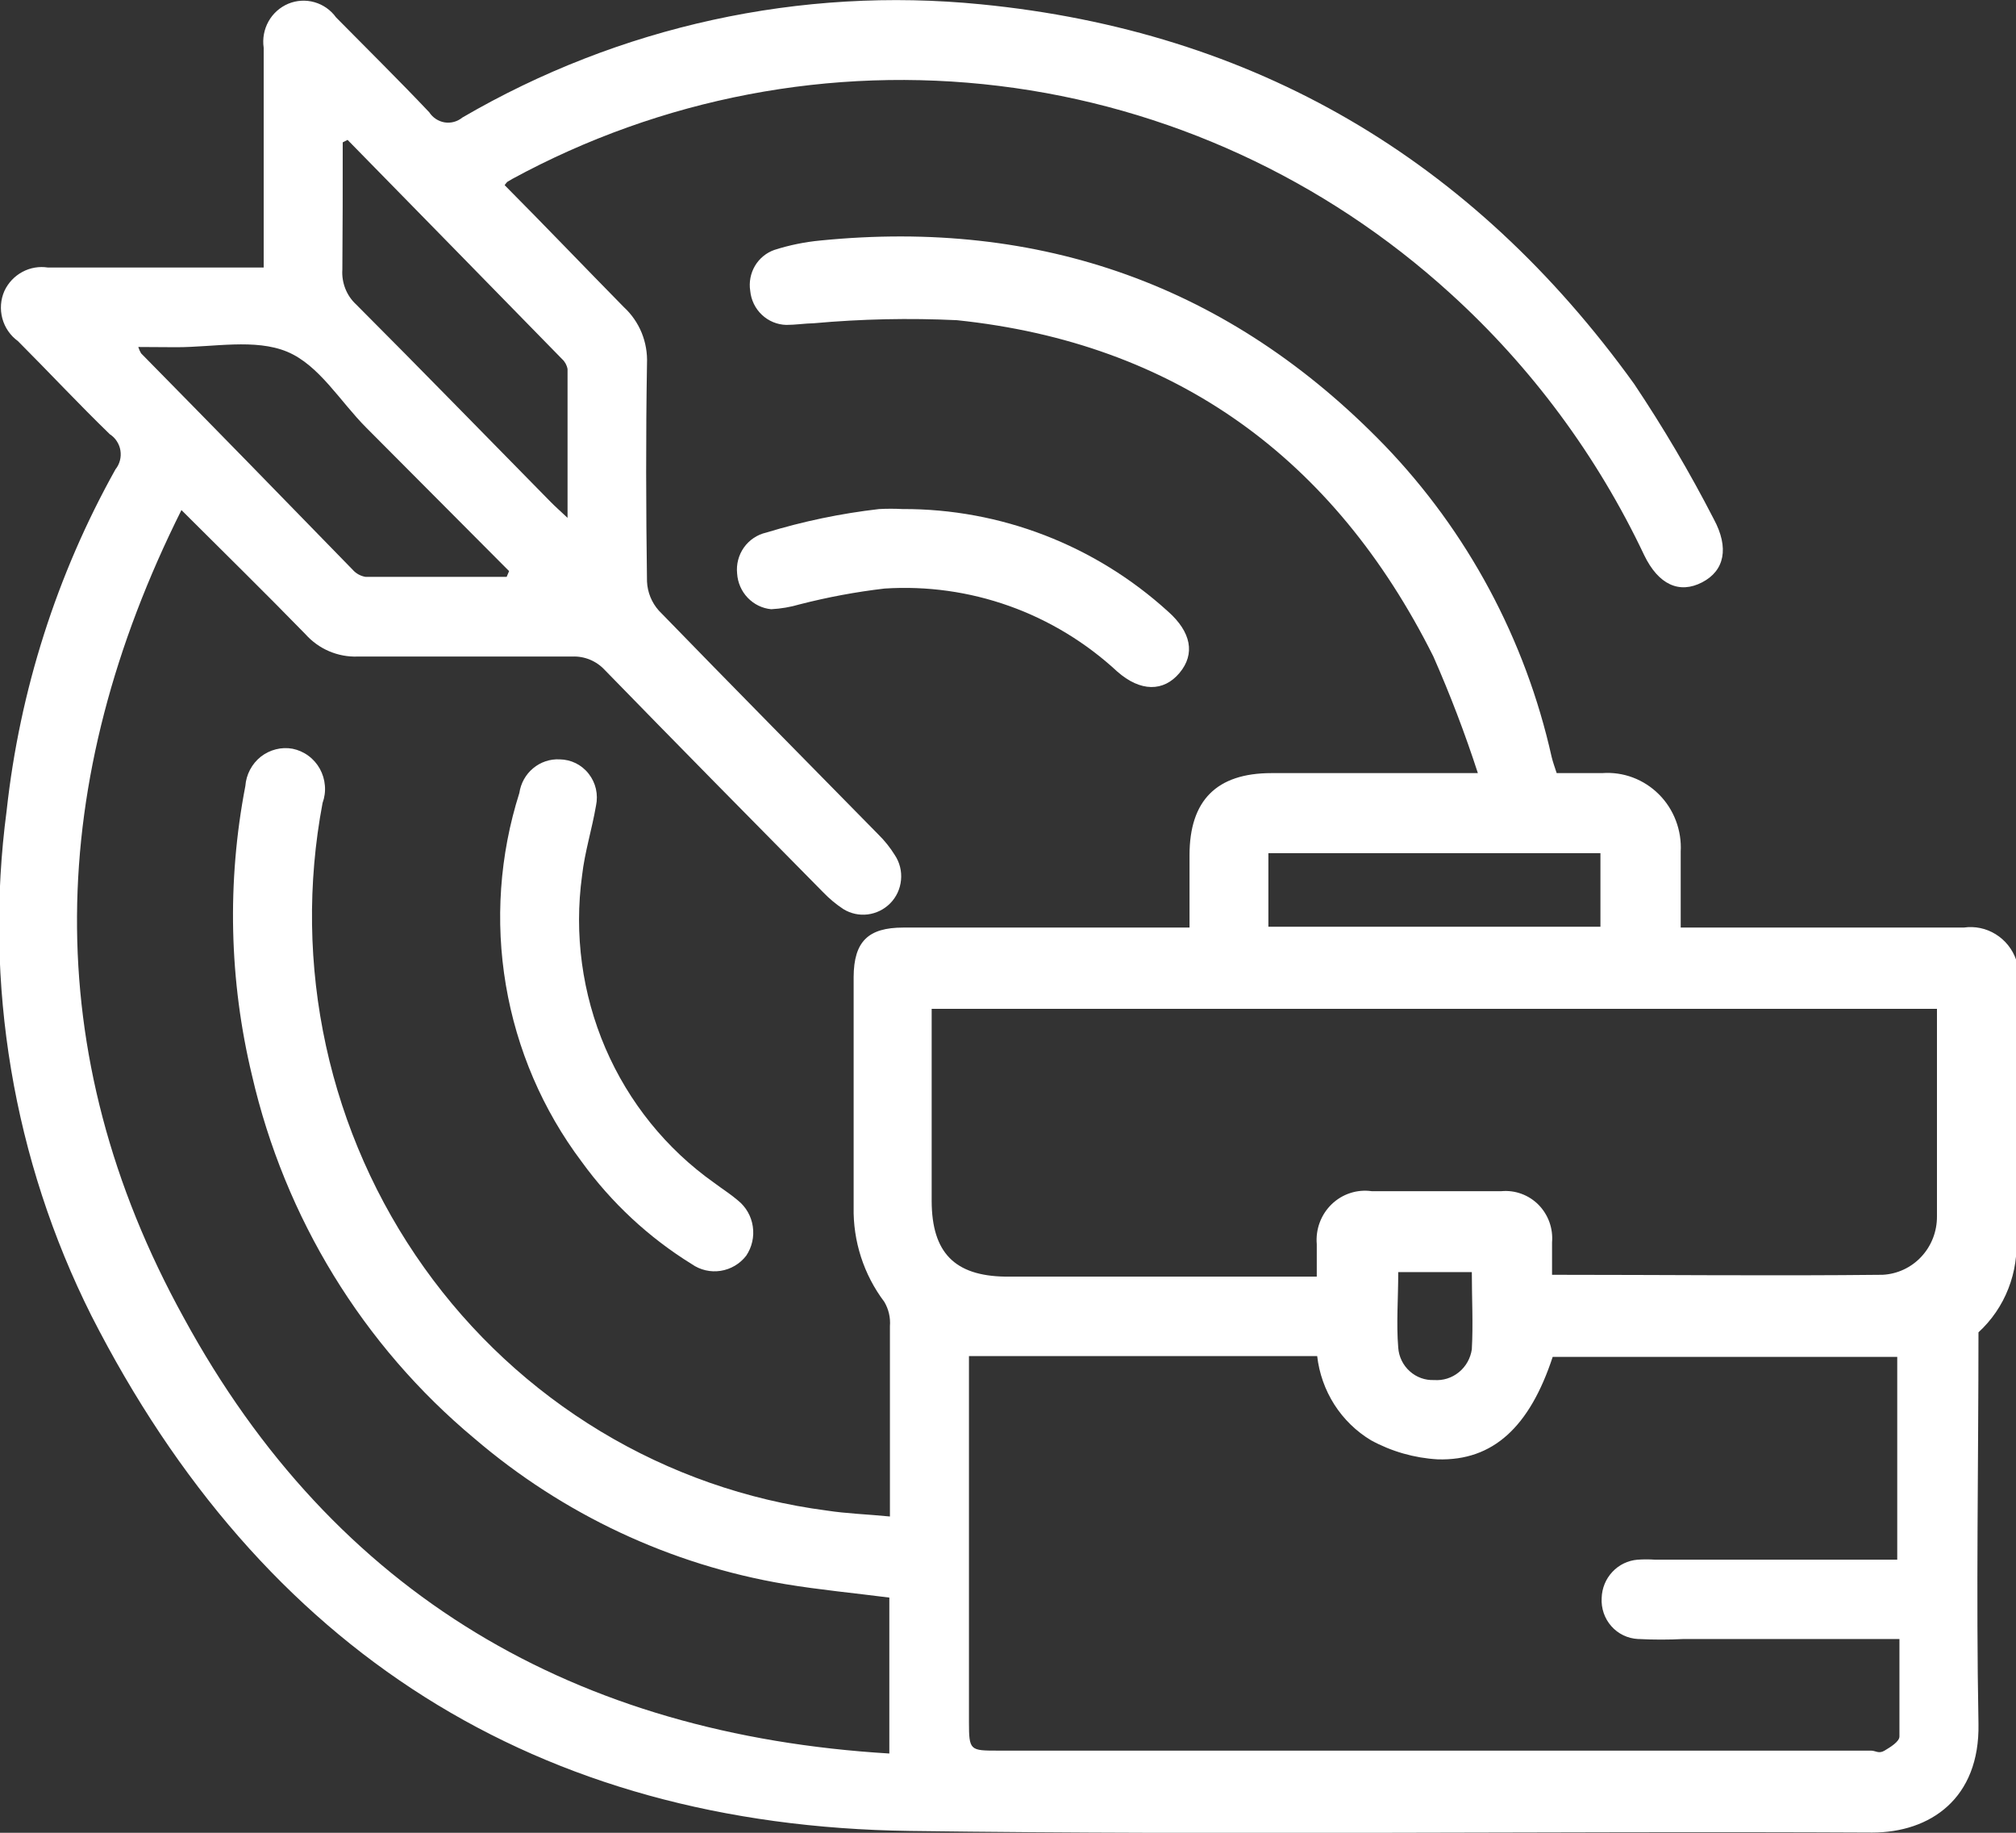 <svg width="44" height="40" viewBox="0 0 44 40" fill="none" xmlns="http://www.w3.org/2000/svg">
<rect x="0" y="0" width="44" height="40" fill="#333333" stroke="none"/>
<g clip-path="url(#clip0_727_1217)">
<path d="M13.008 17.584C13.034 17.463 13.033 17.338 13.006 17.217C12.978 17.096 12.924 16.984 12.848 16.887C12.773 16.79 12.676 16.712 12.567 16.657C12.457 16.603 12.337 16.575 12.216 16.573C12.005 16.562 11.799 16.631 11.636 16.767C11.473 16.902 11.366 17.095 11.335 17.307C10.905 18.66 10.804 20.099 11.041 21.5C11.278 22.902 11.845 24.224 12.695 25.354C13.345 26.251 14.161 27.01 15.098 27.589C15.282 27.718 15.507 27.77 15.727 27.736C15.948 27.702 16.148 27.584 16.286 27.406C16.412 27.219 16.464 26.991 16.43 26.766C16.397 26.542 16.281 26.34 16.105 26.199C15.943 26.06 15.758 25.944 15.586 25.814C14.543 25.076 13.722 24.058 13.213 22.875C12.705 21.691 12.528 20.387 12.704 19.108C12.761 18.599 12.92 18.098 13.008 17.584Z" fill="white"/>
<path d="M16.832 13.296C17.044 13.285 17.253 13.249 17.457 13.189C18.065 13.033 18.682 12.918 19.305 12.845C20.228 12.785 21.153 12.914 22.026 13.225C22.898 13.536 23.7 14.023 24.383 14.655C24.889 15.102 25.395 15.102 25.743 14.687C26.091 14.271 25.998 13.793 25.492 13.345C23.899 11.897 21.834 11.101 19.697 11.11C19.527 11.101 19.356 11.101 19.186 11.11C18.351 11.206 17.527 11.378 16.722 11.624C16.527 11.668 16.354 11.784 16.237 11.948C16.12 12.113 16.067 12.316 16.088 12.518C16.101 12.717 16.183 12.904 16.319 13.046C16.456 13.189 16.637 13.278 16.832 13.296Z" fill="white"/>
<path d="M44.004 26.972V20.95C43.923 20.716 43.765 20.518 43.556 20.389C43.348 20.26 43.102 20.209 42.86 20.244C40.972 20.244 39.08 20.244 37.192 20.244H36.682C36.682 19.662 36.682 19.126 36.682 18.589C36.695 18.358 36.659 18.127 36.577 17.911C36.495 17.694 36.369 17.498 36.206 17.336C36.044 17.174 35.849 17.048 35.635 16.968C35.421 16.888 35.193 16.856 34.966 16.873C34.636 16.873 34.31 16.873 33.975 16.873C33.931 16.738 33.892 16.631 33.865 16.519C33.292 13.954 32.029 11.6 30.218 9.719C26.842 6.232 22.706 4.77 17.905 5.249C17.564 5.281 17.228 5.35 16.902 5.454C16.724 5.516 16.574 5.64 16.477 5.803C16.381 5.967 16.344 6.16 16.374 6.348C16.393 6.549 16.484 6.735 16.629 6.871C16.774 7.008 16.963 7.086 17.161 7.091C17.36 7.091 17.562 7.059 17.76 7.055C18.799 6.961 19.843 6.939 20.884 6.988C25.645 7.484 29.113 9.992 31.282 14.324C31.649 15.156 31.974 16.007 32.255 16.873H27.749C26.556 16.873 25.962 17.467 25.962 18.661V20.244H25.434C23.529 20.244 21.623 20.244 19.714 20.244C18.948 20.244 18.636 20.548 18.631 21.321C18.631 22.993 18.631 24.665 18.631 26.342C18.616 27.089 18.852 27.819 19.3 28.412C19.395 28.572 19.438 28.758 19.423 28.944C19.423 30.178 19.423 31.416 19.423 32.65V33.097C18.922 33.048 18.482 33.035 18.041 32.967C16.298 32.739 14.619 32.151 13.108 31.239C11.597 30.327 10.285 29.11 9.255 27.663C8.224 26.216 7.496 24.57 7.115 22.827C6.734 21.083 6.709 19.279 7.04 17.525C7.084 17.404 7.102 17.275 7.091 17.146C7.081 17.017 7.043 16.892 6.981 16.779C6.919 16.667 6.833 16.569 6.73 16.494C6.627 16.418 6.509 16.366 6.385 16.341C6.264 16.319 6.14 16.323 6.02 16.354C5.901 16.384 5.789 16.439 5.692 16.515C5.595 16.592 5.515 16.689 5.457 16.799C5.399 16.909 5.364 17.03 5.355 17.154C4.952 19.246 5.001 21.401 5.5 23.471C6.217 26.583 7.923 29.367 10.354 31.394C12.291 33.052 14.632 34.15 17.131 34.572C17.887 34.698 18.649 34.769 19.41 34.867V38.27C12.581 37.858 7.309 34.823 4.009 28.756C0.814 22.962 1.012 17.034 3.96 11.132C4.897 12.066 5.791 12.943 6.666 13.841C6.81 14.002 6.986 14.129 7.183 14.213C7.38 14.297 7.593 14.337 7.806 14.329C9.368 14.329 10.926 14.329 12.488 14.329C12.621 14.323 12.753 14.346 12.876 14.397C12.999 14.448 13.11 14.525 13.201 14.624C14.785 16.251 16.374 17.861 17.967 19.475C18.1 19.613 18.247 19.736 18.407 19.841C18.566 19.939 18.753 19.98 18.938 19.957C19.123 19.934 19.296 19.849 19.428 19.716C19.563 19.58 19.647 19.4 19.665 19.207C19.684 19.014 19.636 18.821 19.529 18.661C19.428 18.498 19.308 18.348 19.172 18.214C17.575 16.587 15.969 14.964 14.38 13.327C14.224 13.153 14.132 12.928 14.121 12.692C14.099 11.105 14.094 9.518 14.121 7.936C14.131 7.705 14.091 7.474 14.004 7.261C13.916 7.048 13.784 6.857 13.615 6.702C12.735 5.807 11.881 4.913 11.014 4.041C11.031 4.016 11.05 3.992 11.071 3.97L11.177 3.907C14.429 2.138 18.139 1.429 21.802 1.875C25.465 2.321 28.904 3.902 31.652 6.402C33.42 8.005 34.858 9.947 35.885 12.116C36.198 12.764 36.655 12.965 37.148 12.71C37.641 12.456 37.742 11.955 37.404 11.329C36.881 10.312 36.3 9.327 35.665 8.378C32.123 3.46 27.37 0.679 21.408 0.094C17.474 -0.297 13.518 0.567 10.09 2.566C10.036 2.61 9.974 2.642 9.908 2.66C9.841 2.678 9.772 2.682 9.704 2.671C9.636 2.66 9.571 2.634 9.513 2.596C9.455 2.558 9.406 2.508 9.368 2.45C8.704 1.748 8.013 1.068 7.335 0.38C7.219 0.219 7.053 0.102 6.863 0.048C6.674 -0.006 6.472 0.006 6.29 0.082C6.109 0.159 5.957 0.294 5.86 0.468C5.763 0.642 5.726 0.844 5.755 1.042C5.755 1.989 5.755 2.933 5.755 3.881V5.839H5.254C3.85 5.839 2.451 5.839 1.047 5.839C0.856 5.809 0.66 5.842 0.489 5.934C0.318 6.026 0.18 6.171 0.097 6.348C0.013 6.537 -0.003 6.75 0.051 6.95C0.105 7.15 0.225 7.324 0.391 7.444C1.065 8.119 1.711 8.812 2.398 9.478C2.459 9.517 2.511 9.569 2.55 9.63C2.59 9.691 2.617 9.76 2.628 9.832C2.64 9.904 2.636 9.978 2.618 10.049C2.599 10.12 2.567 10.186 2.521 10.242C1.24 12.536 0.431 15.07 0.145 17.691C-0.355 21.47 0.29 25.314 1.993 28.711C5.72 36.03 11.723 39.848 19.855 39.96C26.856 40.054 33.861 39.96 40.862 39.995C42.121 39.995 43.212 39.258 43.181 37.621C43.128 34.774 43.181 31.926 43.181 29.078C43.468 28.814 43.692 28.488 43.834 28.122C43.977 27.757 44.035 27.364 44.004 26.972ZM7.48 3.107L7.586 3.053C9.147 4.645 10.707 6.24 12.268 7.837C12.331 7.894 12.373 7.972 12.387 8.056C12.387 9.111 12.387 10.162 12.387 11.302C12.215 11.141 12.114 11.052 12.017 10.953C10.6 9.514 9.197 8.07 7.771 6.643C7.668 6.548 7.588 6.43 7.536 6.298C7.485 6.166 7.462 6.025 7.472 5.883C7.48 4.958 7.48 4.033 7.48 3.107ZM3.85 7.578C4.664 7.578 5.566 7.386 6.266 7.676C6.966 7.967 7.423 8.763 7.995 9.335L11.111 12.464L11.058 12.59C10.033 12.59 9.007 12.59 7.978 12.59C7.869 12.572 7.769 12.517 7.696 12.433C6.162 10.854 4.623 9.28 3.08 7.712C3.054 7.669 3.033 7.622 3.018 7.573L3.85 7.578ZM27.683 18.621H34.93V20.226H27.683V18.621ZM20.334 26.221V22.465C20.334 22.323 20.334 22.179 20.334 22.018H42.275C42.275 23.552 42.275 25.05 42.275 26.547C42.277 26.874 42.156 27.189 41.935 27.426C41.715 27.664 41.412 27.805 41.091 27.822C38.702 27.848 36.317 27.822 33.874 27.822C33.874 27.567 33.874 27.343 33.874 27.115C33.887 26.965 33.867 26.813 33.816 26.671C33.765 26.53 33.684 26.401 33.579 26.294C33.474 26.188 33.347 26.106 33.207 26.055C33.067 26.003 32.918 25.984 32.77 25.997C31.824 25.997 30.882 25.997 29.936 25.997C29.779 25.975 29.618 25.989 29.467 26.039C29.316 26.088 29.178 26.172 29.063 26.283C28.948 26.395 28.859 26.531 28.803 26.682C28.747 26.833 28.725 26.995 28.739 27.155C28.739 27.37 28.739 27.602 28.739 27.862H21.936C20.836 27.844 20.339 27.339 20.334 26.216V26.221ZM32.123 29.449C32.094 29.646 31.994 29.824 31.841 29.948C31.689 30.073 31.495 30.134 31.3 30.119C31.105 30.128 30.914 30.059 30.768 29.927C30.621 29.796 30.531 29.611 30.517 29.413C30.473 28.886 30.517 28.349 30.517 27.763H32.123C32.123 28.331 32.154 28.895 32.123 29.449ZM35.762 35.771C36.09 35.788 36.419 35.788 36.748 35.771H41.456C41.456 36.513 41.456 37.206 41.456 37.899C41.456 38.01 41.258 38.131 41.131 38.207C41.003 38.283 40.937 38.207 40.836 38.207H21.786C21.17 38.207 21.148 38.207 21.148 37.581V29.596H28.748C28.791 29.974 28.92 30.336 29.123 30.655C29.327 30.974 29.601 31.24 29.923 31.434C30.372 31.679 30.87 31.821 31.379 31.85C32.589 31.886 33.386 31.139 33.888 29.614H41.408V34.04H36.127C35.998 34.031 35.869 34.031 35.74 34.04C35.531 34.057 35.335 34.151 35.191 34.306C35.046 34.46 34.963 34.663 34.957 34.876C34.95 34.988 34.966 35.1 35.002 35.206C35.038 35.311 35.095 35.409 35.169 35.492C35.242 35.575 35.332 35.642 35.431 35.69C35.531 35.738 35.639 35.765 35.749 35.771H35.762Z" fill="white"/>
</g>
<defs>
<clipPath id="clip0_727_1217">
<rect width="44" height="40" fill="white"/>
</clipPath>
</defs>
</svg>
